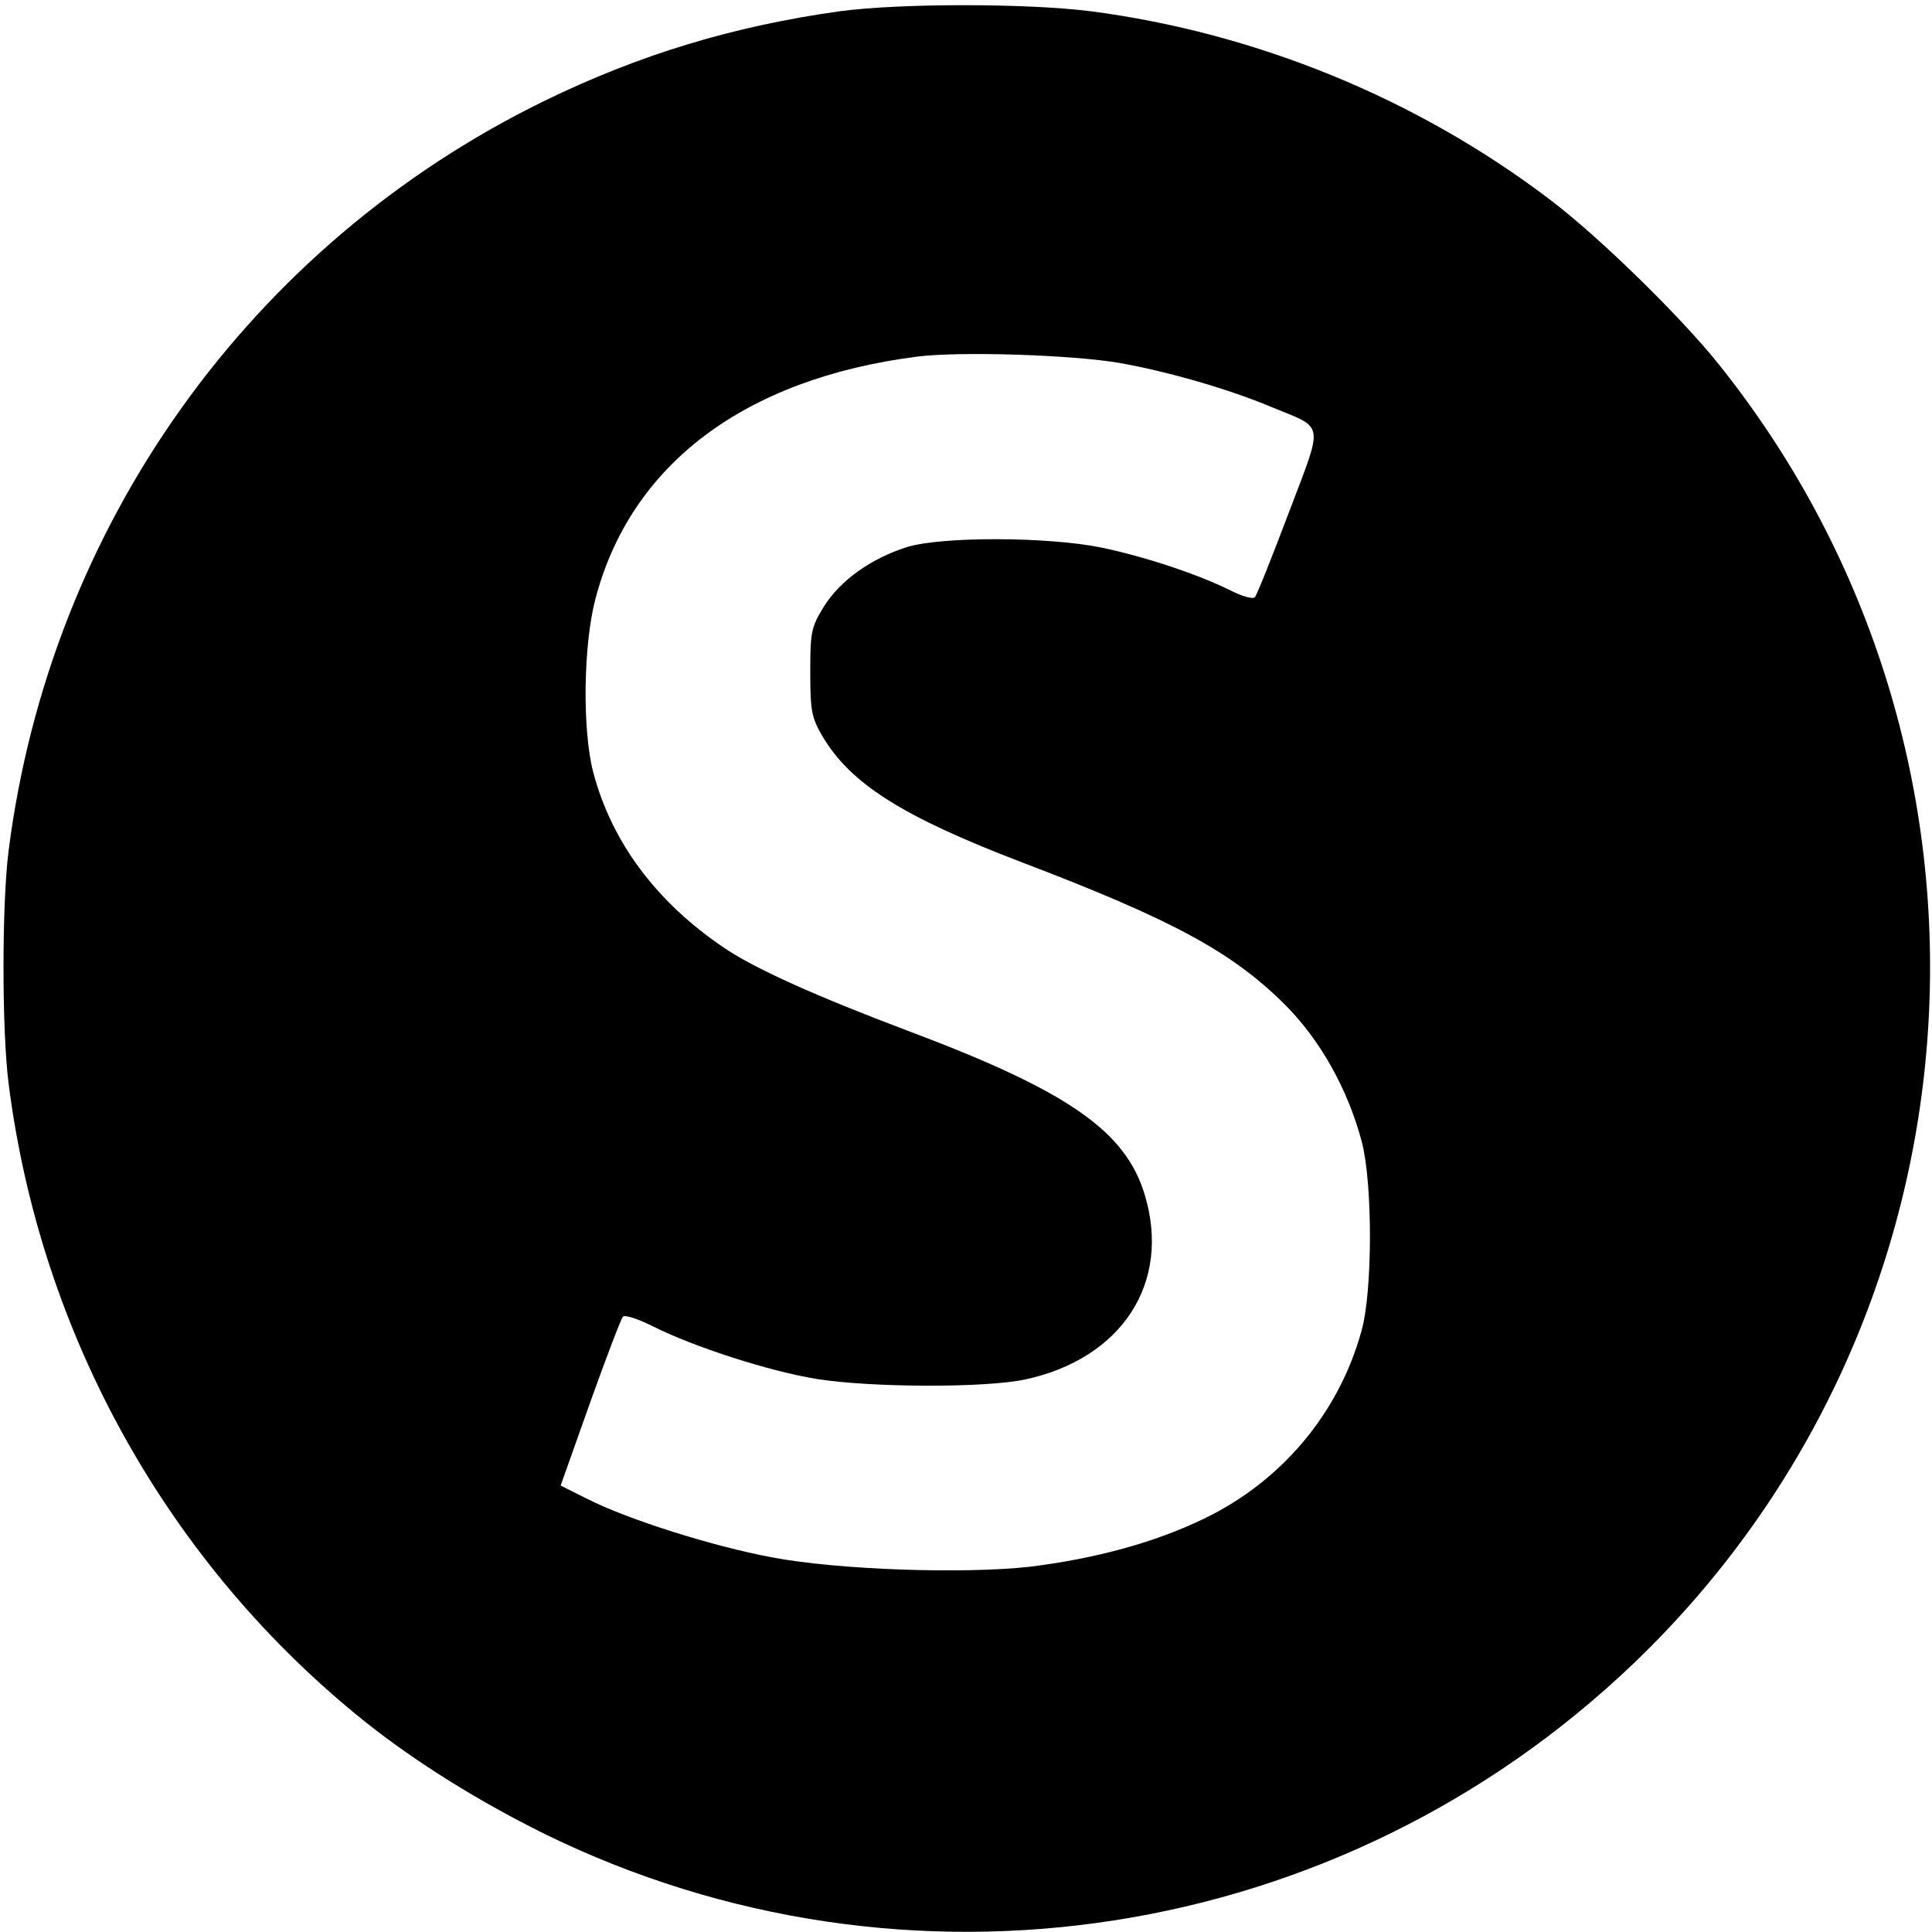 <?xml version="1.0" standalone="no"?>
<!DOCTYPE svg PUBLIC "-//W3C//DTD SVG 20010904//EN"
 "http://www.w3.org/TR/2001/REC-SVG-20010904/DTD/svg10.dtd">
<svg version="1.0" xmlns="http://www.w3.org/2000/svg"
 width="428pt" height="428pt" viewBox="0 0 428 428"
 preserveAspectRatio="xMidYMid meet">
<g transform="translate(0,428) scale(0.1,-0.1)"
fill="#000000" stroke="none">
<path d="M1860 4255 c-236 -33 -444 -96 -655 -199 -650 -318 -1094 -939 -1186
-1661 -15 -119 -15 -396 0 -515 71 -559 355 -1067 792 -1416 111 -88 247 -173
394 -246 802 -394 1765 -244 2414 377 796 762 879 2012 191 2875 -85 107 -269
287 -378 369 -294 223 -649 368 -1015 416 -143 18 -423 18 -557 0z m620 -779
c107 -19 242 -58 335 -97 121 -50 118 -29 40 -235 -37 -98 -71 -183 -75 -187
-4 -5 -29 2 -56 16 -69 34 -184 73 -284 94 -118 24 -353 25 -431 1 -79 -25
-148 -74 -184 -132 -28 -46 -30 -56 -30 -145 0 -86 3 -101 27 -142 62 -105
177 -178 441 -279 336 -128 466 -199 583 -315 79 -79 140 -188 171 -305 24
-93 24 -331 -1 -419 -50 -181 -176 -332 -348 -415 -109 -53 -241 -89 -388
-107 -146 -16 -423 -7 -570 21 -129 24 -317 83 -408 129 l-60 30 65 183 c36
101 69 187 73 191 4 5 34 -5 66 -21 91 -46 259 -100 364 -117 121 -19 371 -20
461 -1 214 46 324 214 265 409 -42 141 -170 230 -521 362 -207 78 -343 139
-412 186 -149 101 -248 233 -289 389 -24 93 -22 280 5 383 78 298 330 488 713
537 96 12 342 4 448 -14z"/>
</g>
</svg>
